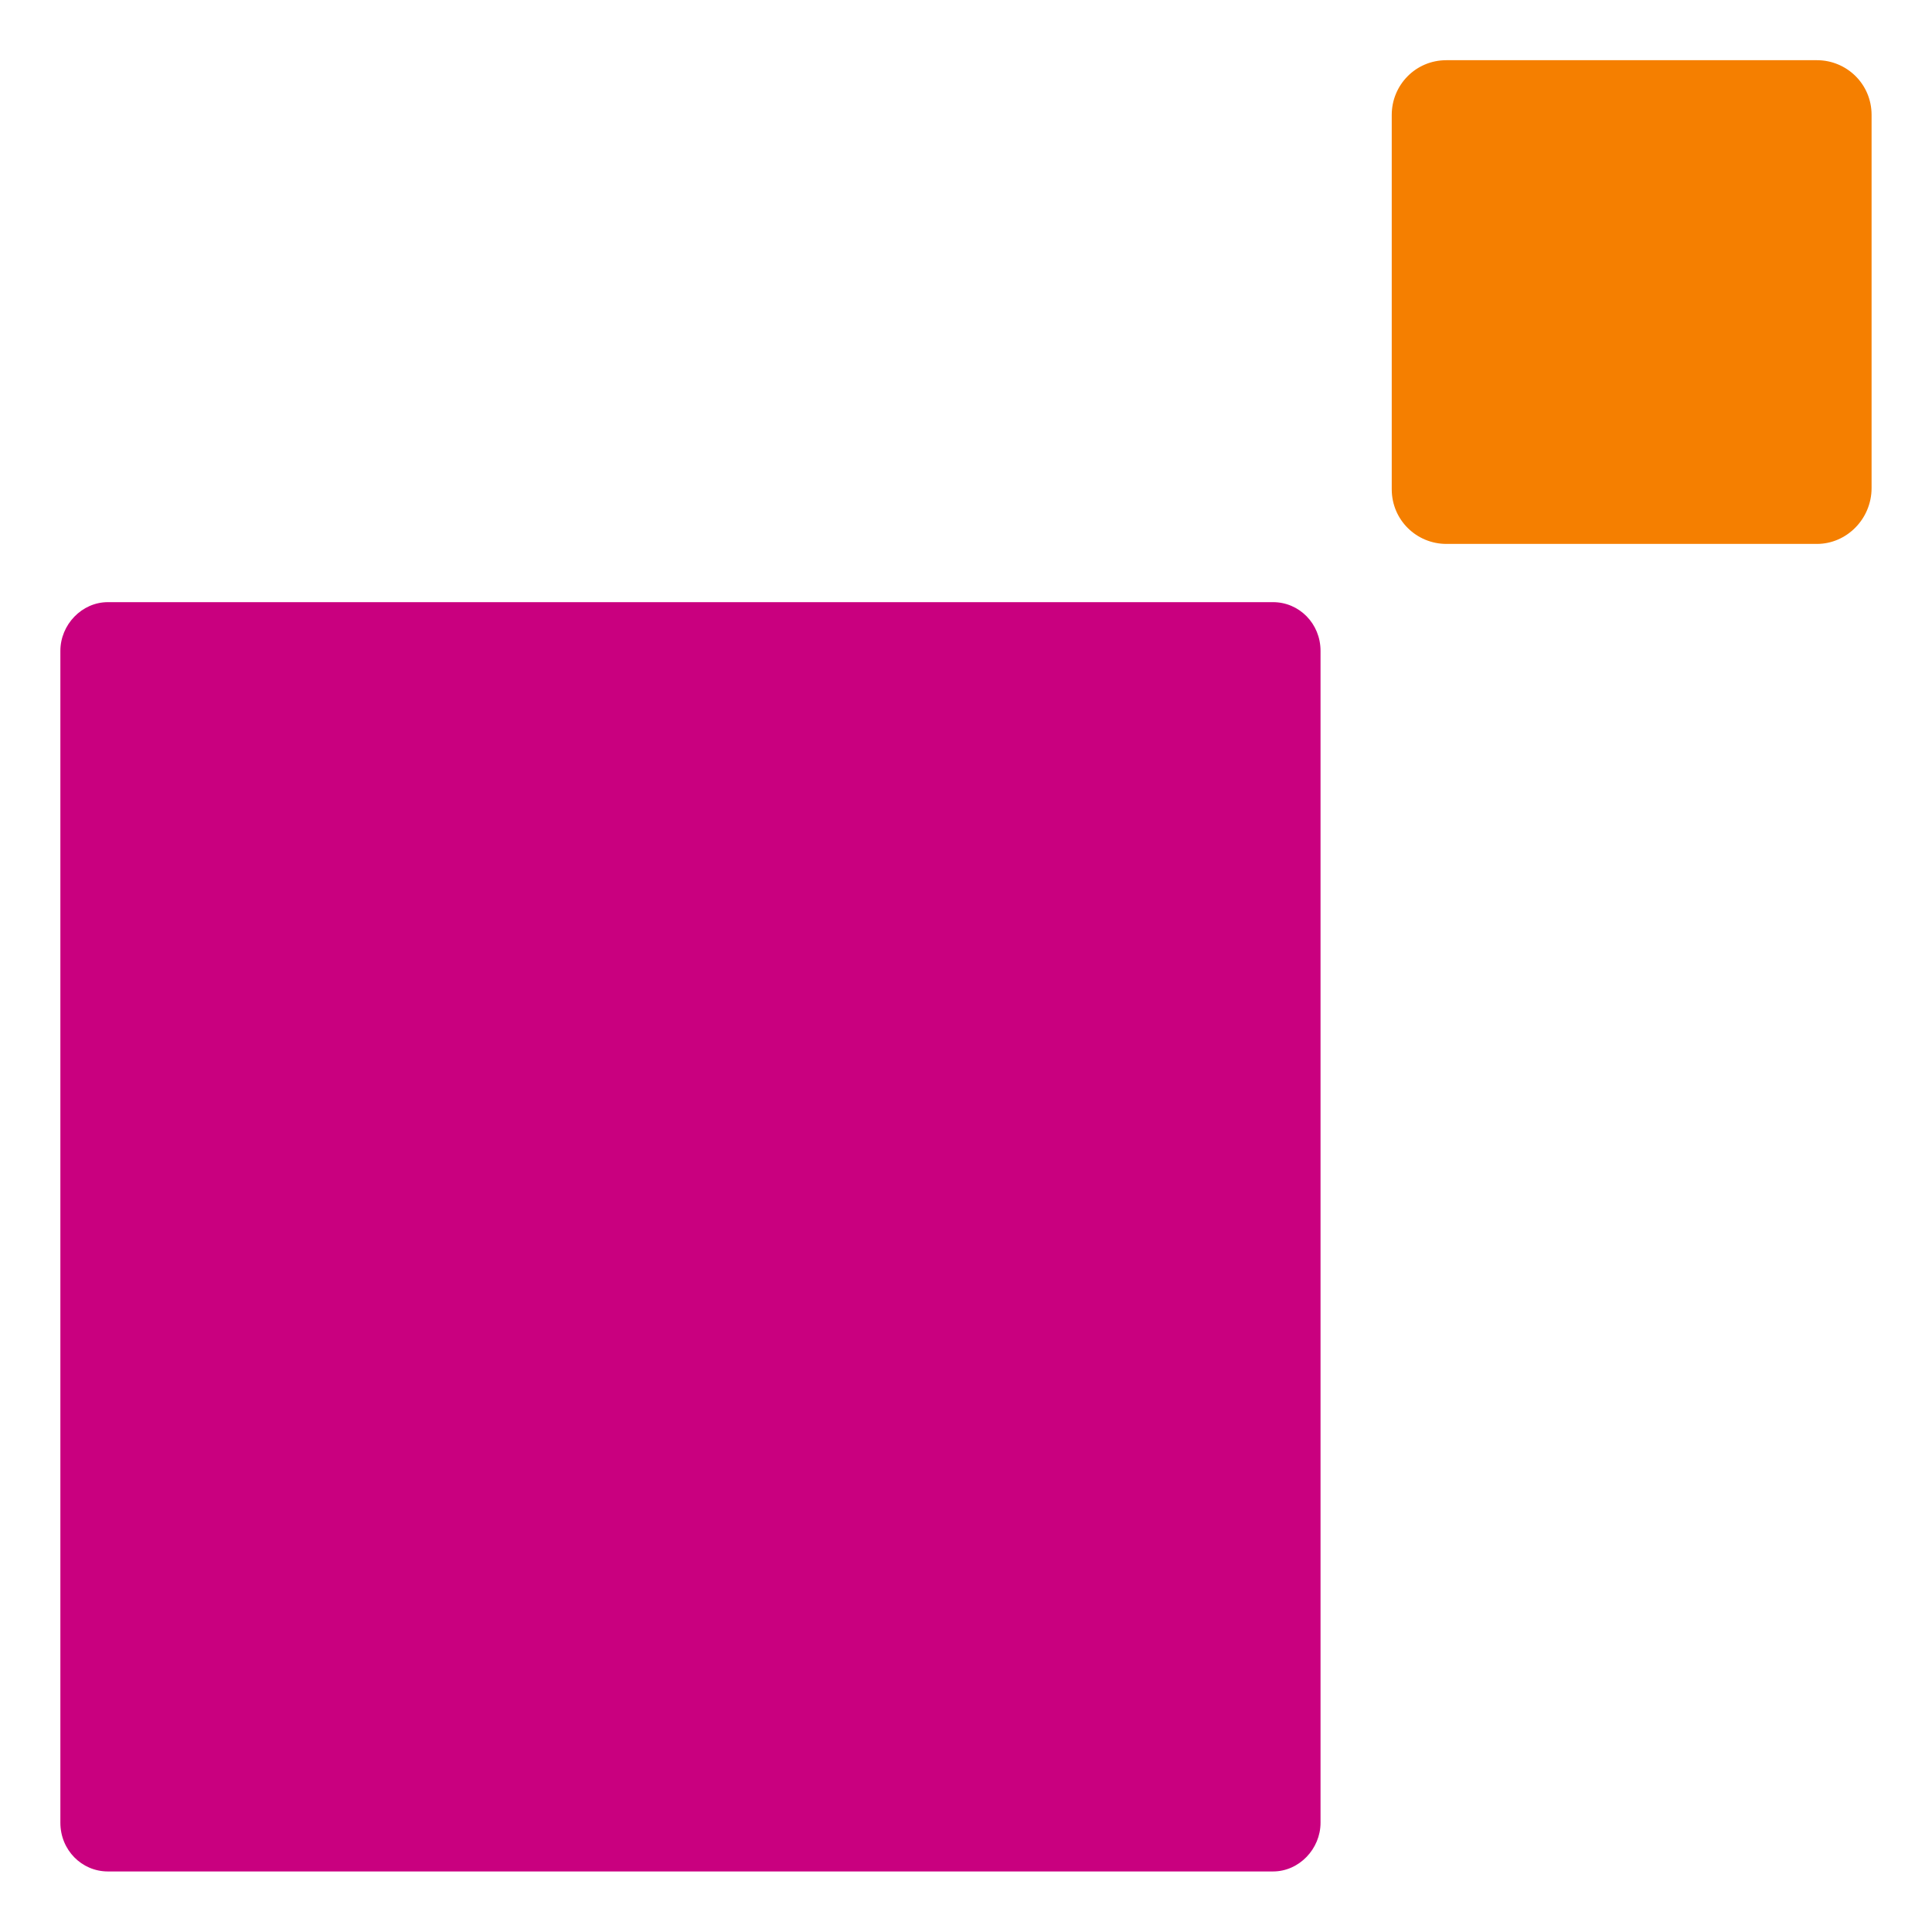 <svg width="300" height="300" viewBox="0 0 300 300" fill="none" xmlns="http://www.w3.org/2000/svg">
<path d="M197.675 290.598H16.752C12.695 290.598 9.375 287.277 9.375 283.032V101.069C9.375 97.009 12.695 93.502 16.752 93.502H197.675C201.733 93.502 205.052 96.824 205.052 101.069V283.032C205.052 287.092 201.733 290.598 197.675 290.598Z" fill="#C9007F"/>
<path d="M282.134 84.459H224.593C219.982 84.459 216.109 80.768 216.109 75.97V17.837C216.109 13.224 219.798 9.348 224.593 9.348H282.134C286.745 9.348 290.618 13.039 290.618 17.837V75.785C290.618 80.583 286.745 84.459 282.134 84.459Z" fill="#F57F00"/>
</svg>
